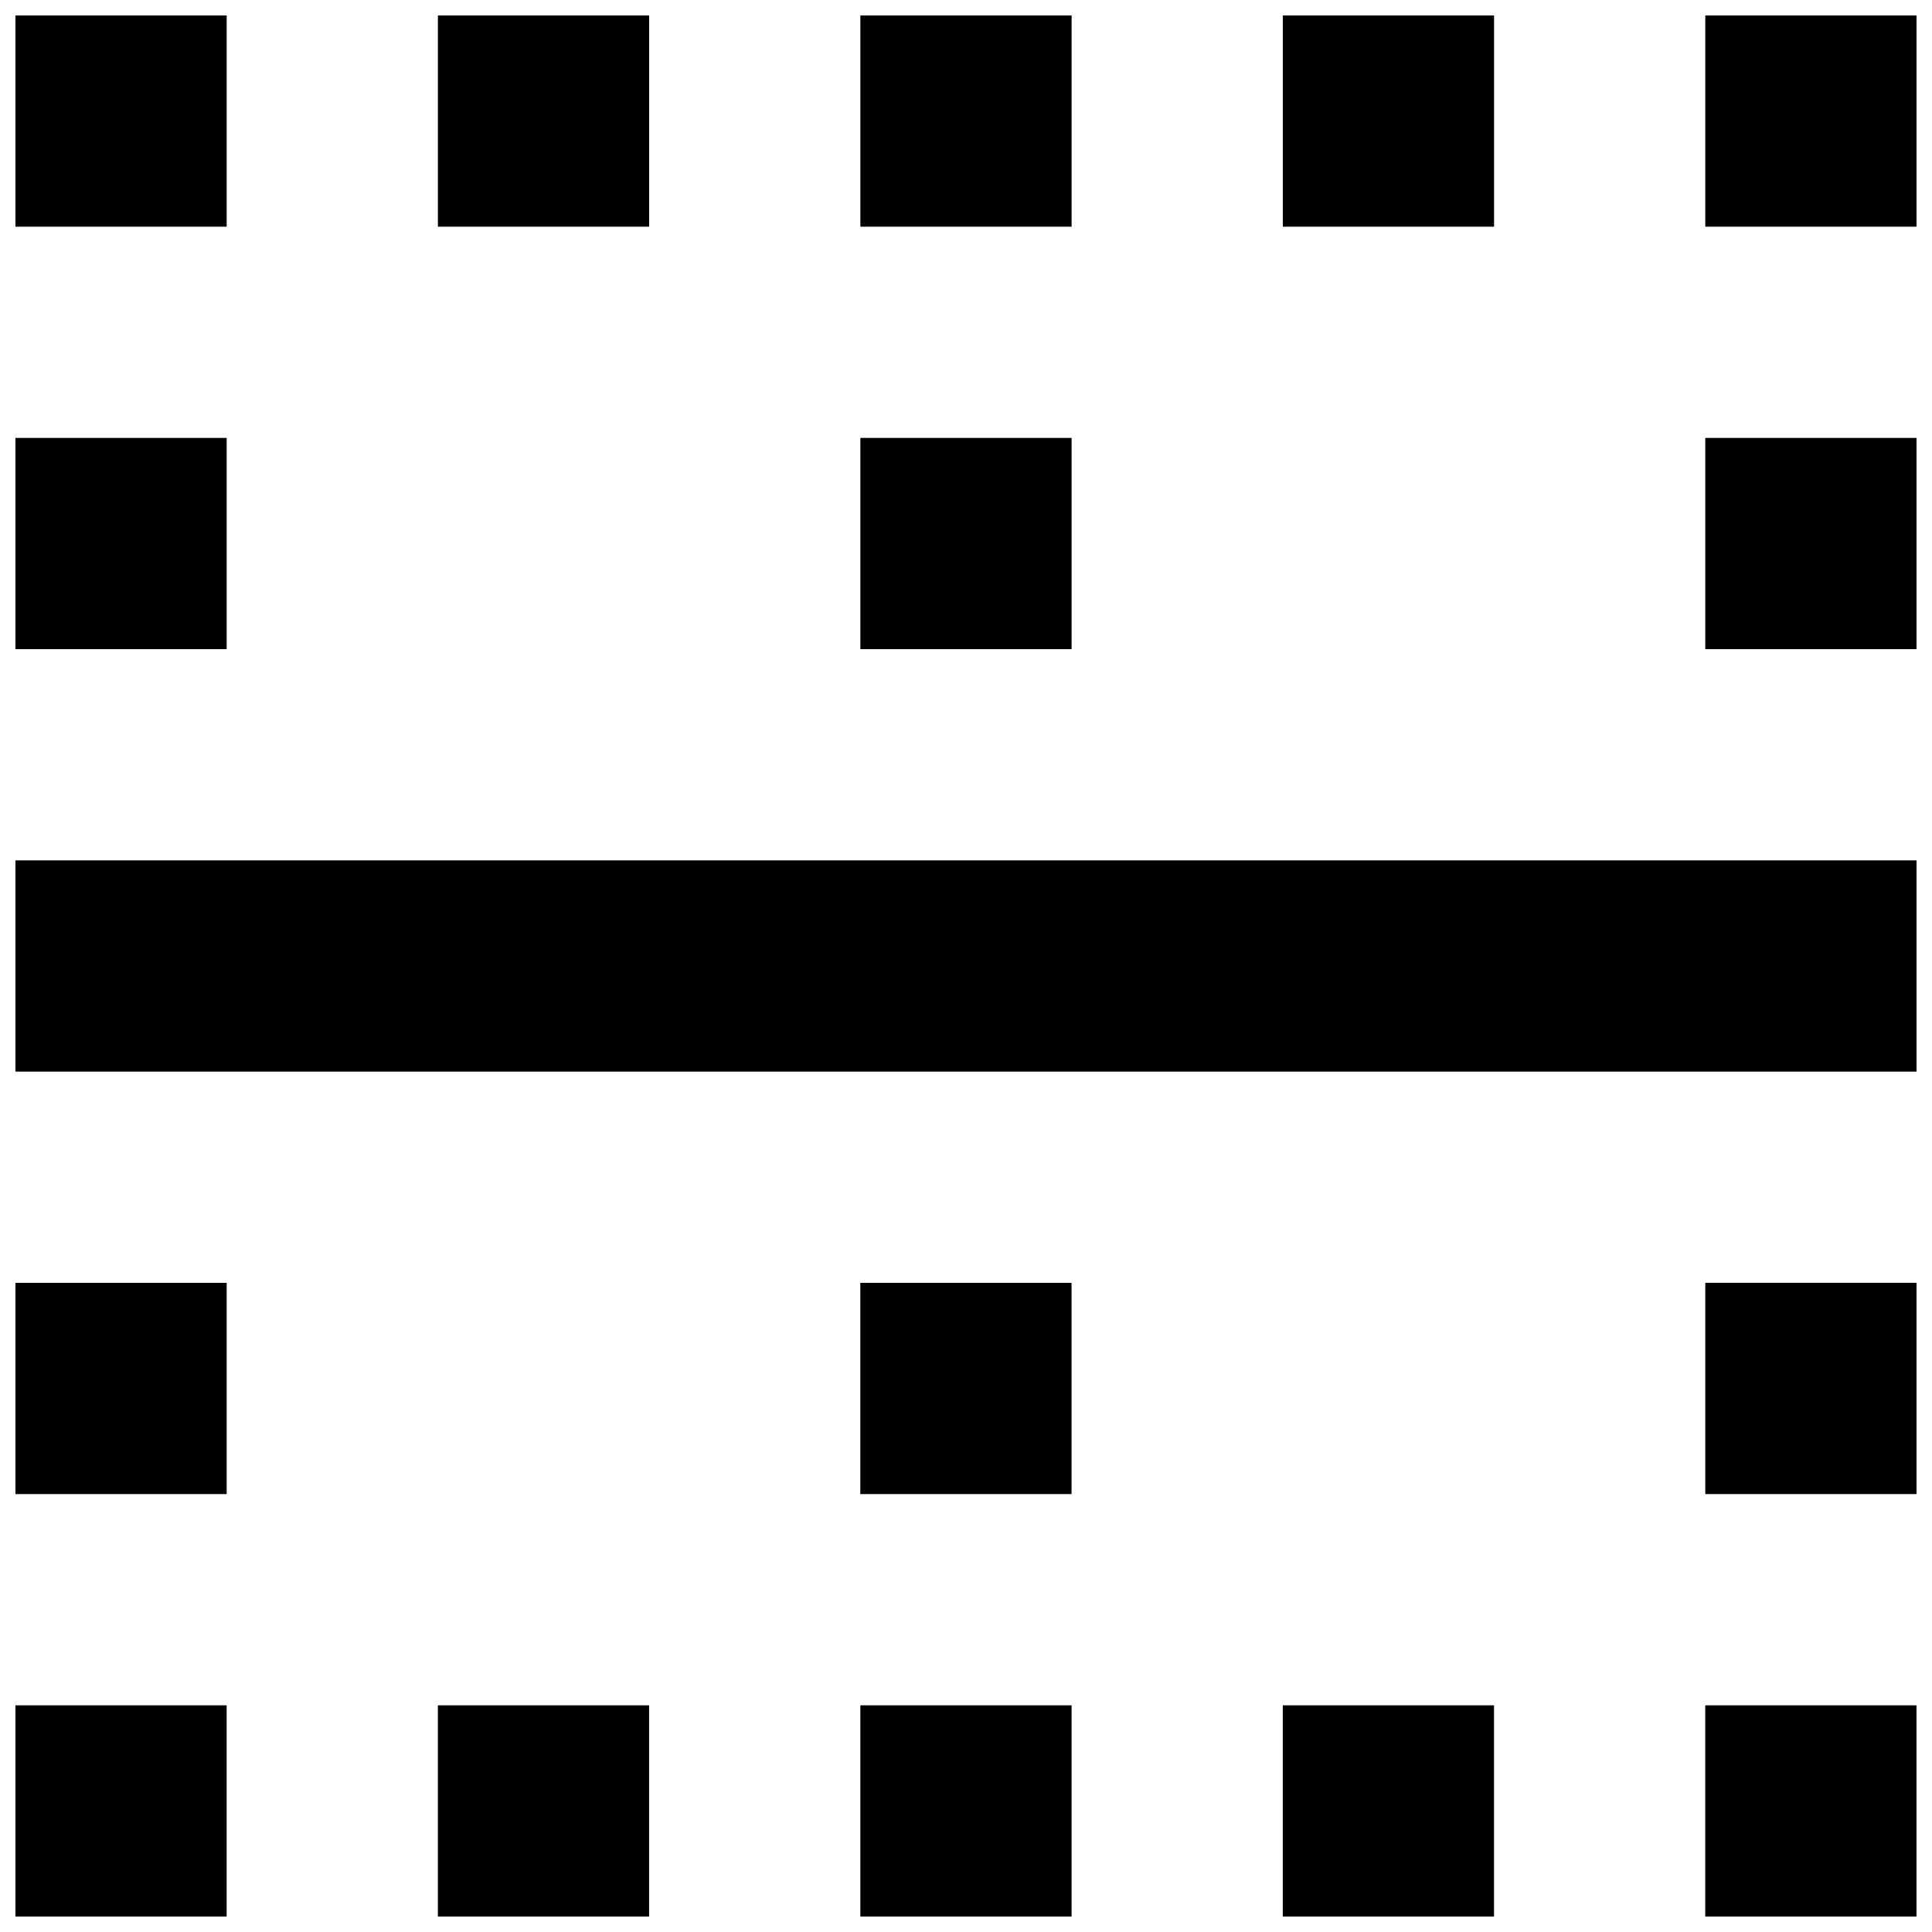 <?xml version="1.0" encoding="UTF-8"?>
<!-- Uploaded to: SVG Find, www.svgrepo.com, Generator: SVG Find Mixer Tools -->
<svg width="800px" height="800px" version="1.1" viewBox="144 144 512 512" xmlns="http://www.w3.org/2000/svg">
 <defs>
  <clipPath id="a">
   <path d="m148.09 148.09h503.81v503.81h-503.81z"/>
  </clipPath>
 </defs>
 <g clip-path="url(#a)">
  <path d="m372.01 260.05h55.98v55.98h-55.98zm0-111.96h55.98v55.98h-55.98zm-111.96 0h55.98v55.98h-55.98zm223.91 0h55.98v55.98h-55.98zm111.96 0h55.977v55.98h-55.977zm0 111.96h55.977v55.98h-55.977zm0 223.91h55.977v55.98h-55.977zm-447.83-223.91h55.98v55.98h-55.98zm0 111.96h503.81v55.98h-503.81zm0 111.96h55.98v55.98h-55.98zm0-335.87h55.98v55.98h-55.98zm223.91 447.83h55.98v55.977h-55.98zm-111.96 0h55.98v55.977h-55.98zm223.91 0h55.98v55.977h-55.98zm111.96 0h55.977v55.977h-55.977zm-447.83 0h55.98v55.977h-55.98zm223.91-111.96h55.98v55.98h-55.98z" fill-rule="evenodd"/>
 </g>
</svg>